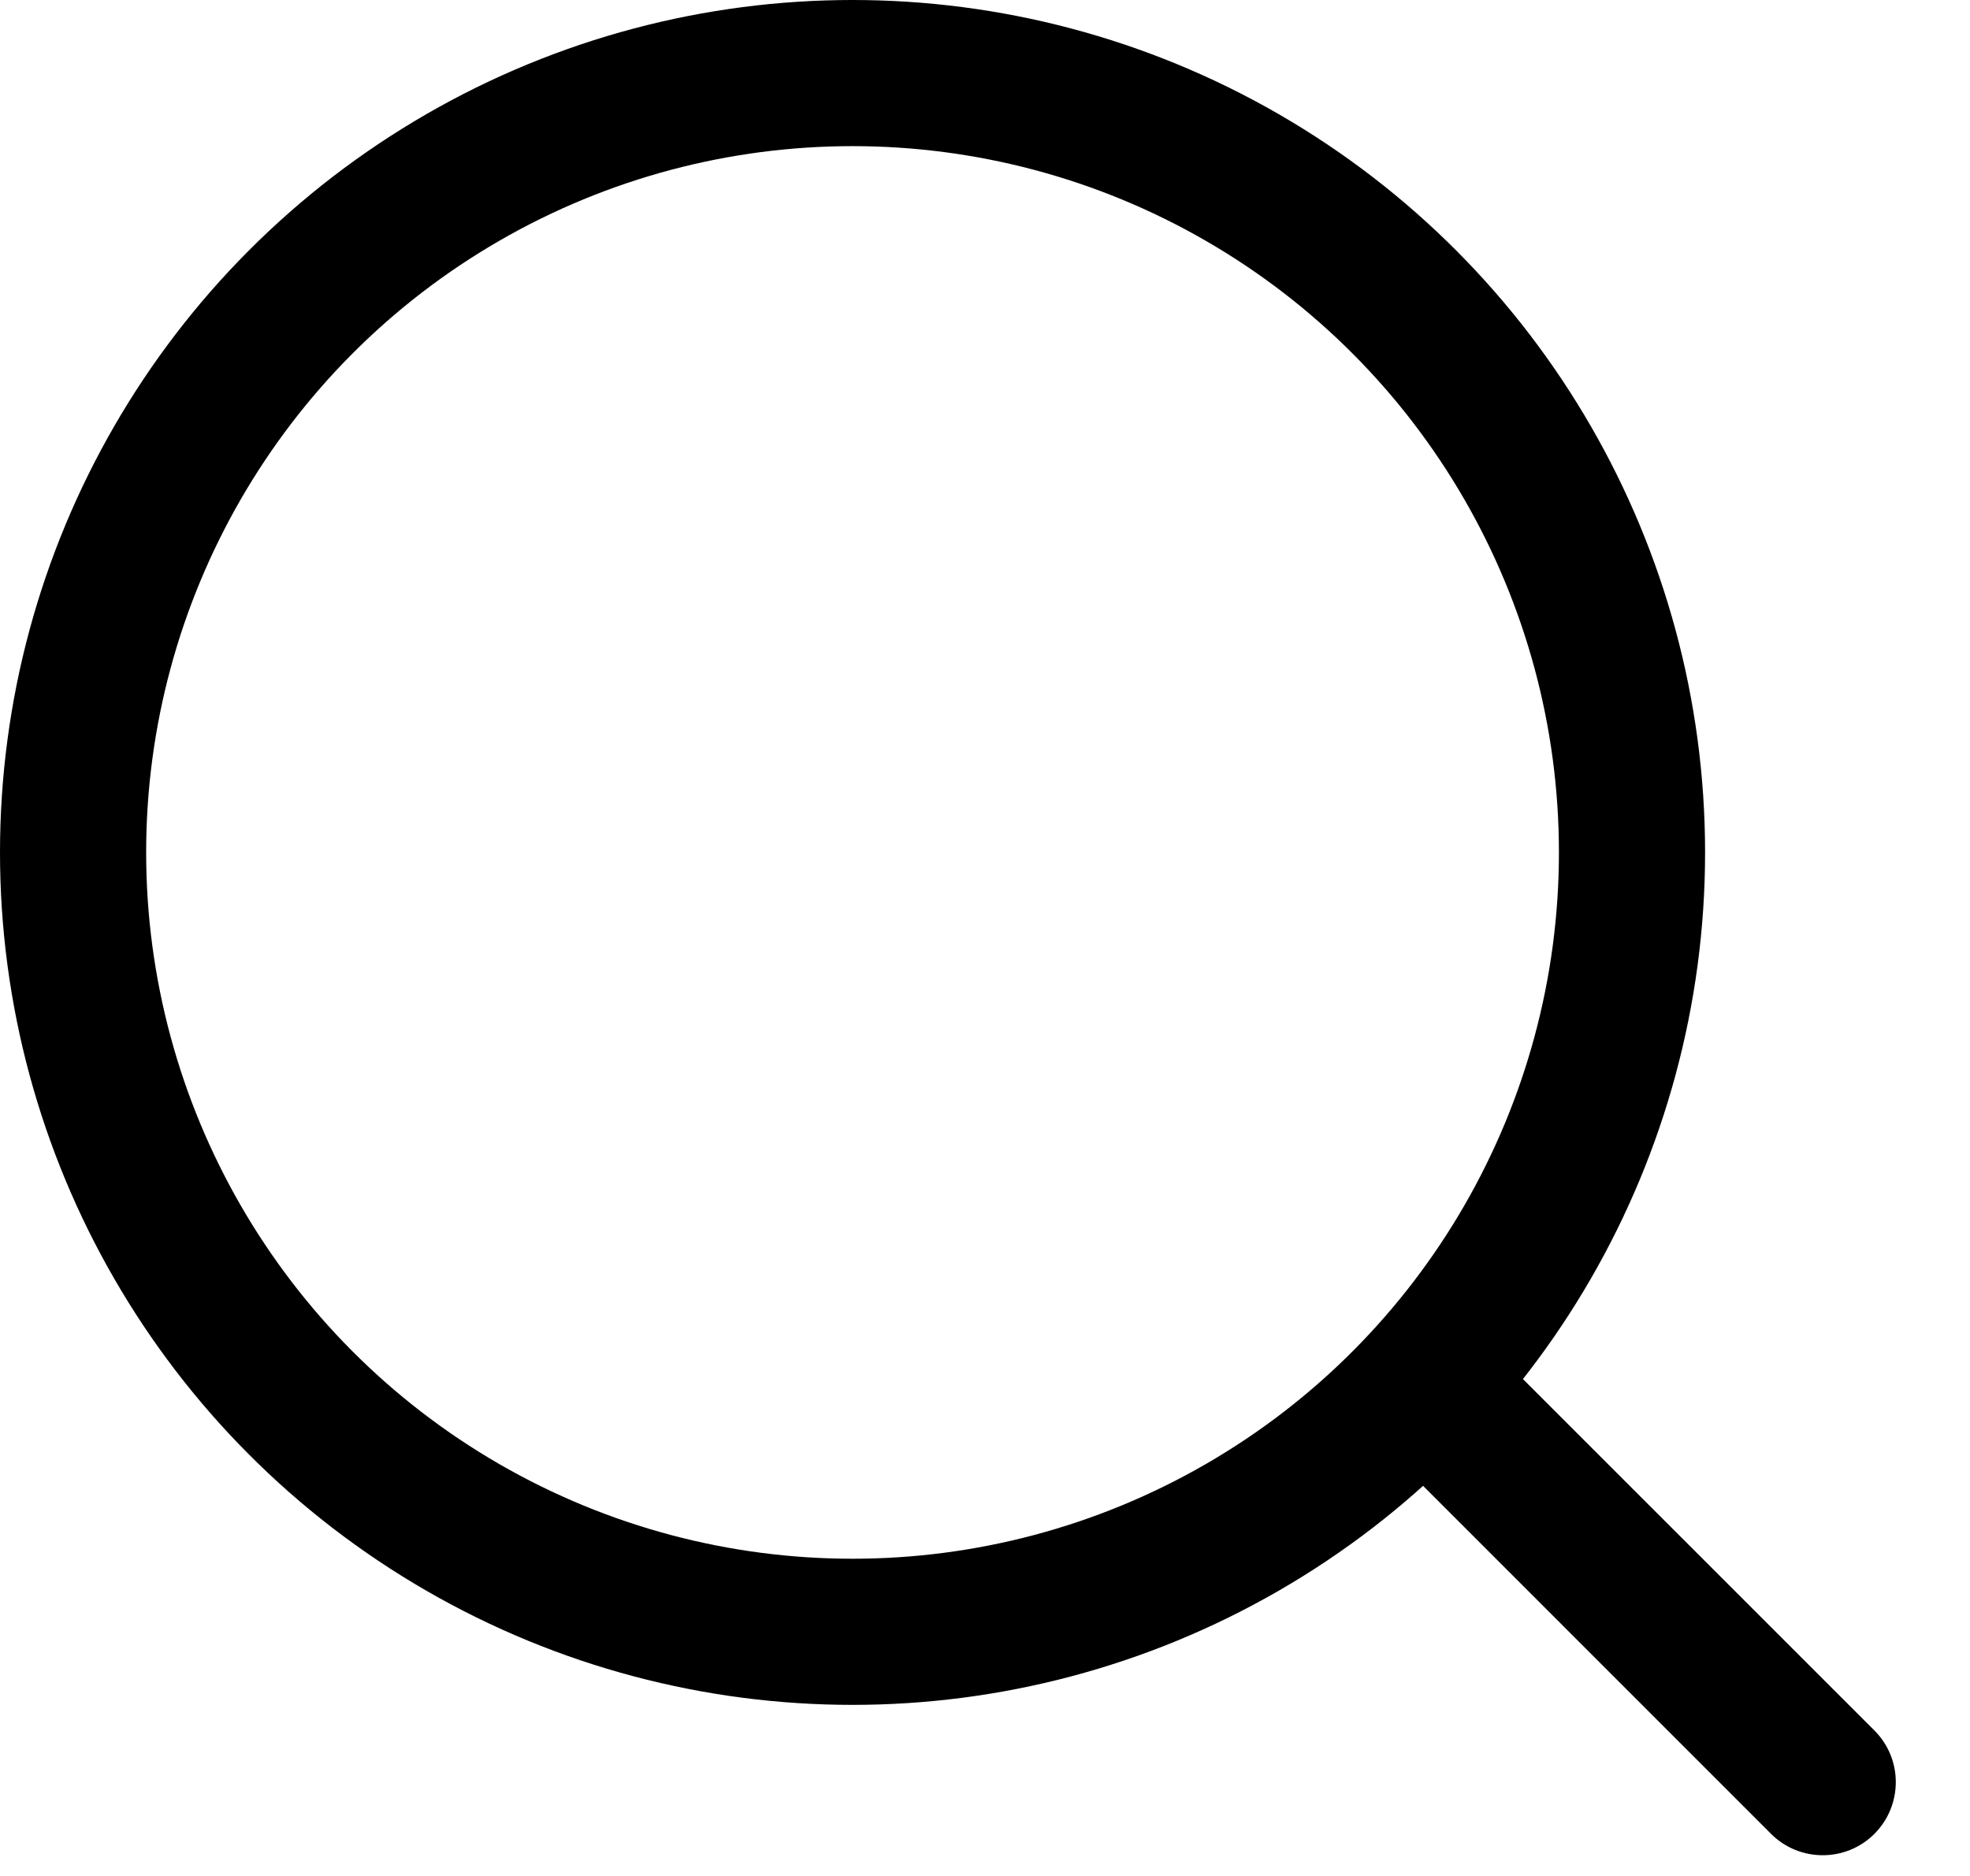<svg width="21" height="20" viewBox="0 0 21 20" fill="none" xmlns="http://www.w3.org/2000/svg">
<circle cx="9.088" cy="9.088" r="8.309" stroke="currentColor" stroke-width="1.558"/>
<path d="M18.879 19.551C19.183 19.855 19.677 19.855 19.981 19.551C20.285 19.246 20.285 18.753 19.981 18.449L18.879 19.551ZM15.275 14.845L14.725 15.396L18.879 19.551L19.43 19L19.981 18.449L15.826 14.294L15.275 14.845Z" fill="currentColor"/>
</svg>
